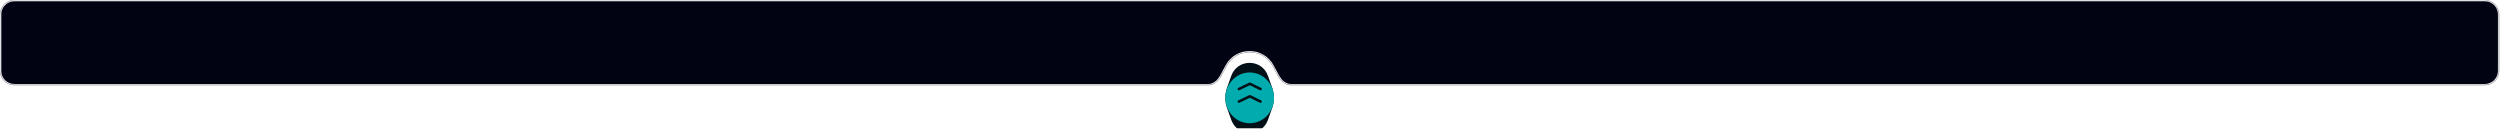 <?xml version="1.0" encoding="UTF-8"?> <svg xmlns="http://www.w3.org/2000/svg" width="1926" height="99" viewBox="0 0 1926 99" fill="none"><mask id="path-1-inside-1_4686_4030" fill="white"><path d="M1925.4 10.999C1925.4 4.924 1920.47 -0.001 1914.4 -0.001H11C4.925 -0.001 0 4.924 0 10.999V54.693C0 60.769 4.925 65.693 11 65.693H931.027C935.396 65.693 938.92 62.27 940.992 58.425V58.425L945.094 50.815C952.647 36.8 972.751 36.8 980.305 50.815L984.406 58.425V58.425C986.479 62.27 990.003 65.693 994.371 65.693H1914.4C1920.47 65.693 1925.4 60.769 1925.4 54.693V10.999Z"></path></mask><path d="M1925.4 10.999C1925.4 4.924 1920.47 -0.001 1914.4 -0.001H11C4.925 -0.001 0 4.924 0 10.999V54.693C0 60.769 4.925 65.693 11 65.693H931.027C935.396 65.693 938.92 62.27 940.992 58.425V58.425L945.094 50.815C952.647 36.8 972.751 36.8 980.305 50.815L984.406 58.425V58.425C986.479 62.27 990.003 65.693 994.371 65.693H1914.4C1920.47 65.693 1925.4 60.769 1925.4 54.693V10.999Z" fill="#010212"></path><path d="M945.094 50.815L944.213 50.34L944.213 50.34L945.094 50.815ZM980.305 50.815L981.185 50.34L981.185 50.34L980.305 50.815ZM1914.4 -0.001V0.999H11V-0.001V-1.001H1914.4V-0.001ZM0 10.999H1V54.693H0H-1V10.999H0ZM11 65.693V64.693H931.027V65.693V66.693H11V65.693ZM940.992 58.425L940.112 57.95L944.213 50.34L945.094 50.815L945.974 51.289L941.872 58.899L940.992 58.425ZM945.094 50.815L944.213 50.34C952.145 35.625 973.254 35.625 981.185 50.34L980.305 50.815L979.424 51.289C972.248 37.975 953.15 37.975 945.974 51.289L945.094 50.815ZM980.305 50.815L981.185 50.34L985.287 57.95L984.406 58.425L983.526 58.899L979.424 51.289L980.305 50.815ZM994.371 65.693V64.693H1914.4V65.693V66.693H994.371V65.693ZM1925.4 54.693H1924.4V10.999H1925.4H1926.4V54.693H1925.4ZM1914.4 65.693V64.693C1919.92 64.693 1924.4 60.216 1924.4 54.693H1925.4H1926.4C1926.4 61.321 1921.03 66.693 1914.4 66.693V65.693ZM984.406 58.425L985.287 57.95C987.292 61.672 990.552 64.693 994.371 64.693V65.693V66.693C989.453 66.693 985.665 62.869 983.526 58.899L984.406 58.425ZM931.027 65.693V64.693C934.846 64.693 938.106 61.672 940.112 57.95L940.992 58.425L941.872 58.899C939.733 62.869 935.945 66.693 931.027 66.693V65.693ZM0 54.693H1C1 60.216 5.477 64.693 11 64.693V65.693V66.693C4.373 66.693 -1 61.321 -1 54.693H0ZM11 -0.001V0.999C5.477 0.999 1 5.476 1 10.999H0H-1C-1 4.372 4.373 -1.001 11 -1.001V-0.001ZM1914.4 -0.001V-1.001C1921.03 -1.001 1926.4 4.372 1926.4 10.999H1925.4H1924.4C1924.4 5.476 1919.92 0.999 1914.4 0.999V-0.001Z" fill="white" mask="url(#path-1-inside-1_4686_4030)"></path><g filter="url(#filter0_i_4686_4030)"><path d="M948.568 88.384C953.301 101.674 972.096 101.674 976.829 88.384L980.014 79.441C981.869 74.233 981.869 68.545 980.014 63.337L976.829 54.393C972.096 41.103 953.301 41.103 948.568 54.393L945.383 63.337C943.528 68.545 943.529 74.233 945.383 79.441L948.568 88.384Z" fill="#031018"></path></g><g filter="url(#filter1_i_4686_4030)"><ellipse cx="18.77" cy="19.559" rx="18.77" ry="19.559" transform="matrix(1 0 0 -1 943.992 90.947)" fill="#02ABAE"></ellipse></g><path d="M954.43 78.238L962.882 74.195L971.096 78.238" stroke="#031018" stroke-width="2" stroke-linecap="round" stroke-linejoin="round"></path><path d="M954.43 68.58L962.882 64.537L971.096 68.58" stroke="#031018" stroke-width="2" stroke-linecap="round" stroke-linejoin="round"></path><defs><filter id="filter0_i_4686_4030" x="943.992" y="44.426" width="37.414" height="57.926" filterUnits="userSpaceOnUse" color-interpolation-filters="sRGB"><feFlood flood-opacity="0" result="BackgroundImageFix"></feFlood><feBlend mode="normal" in="SourceGraphic" in2="BackgroundImageFix" result="shape"></feBlend><feColorMatrix in="SourceAlpha" type="matrix" values="0 0 0 0 0 0 0 0 0 0 0 0 0 0 0 0 0 0 127 0" result="hardAlpha"></feColorMatrix><feOffset dy="4"></feOffset><feGaussianBlur stdDeviation="9"></feGaussianBlur><feComposite in2="hardAlpha" operator="arithmetic" k2="-1" k3="1"></feComposite><feColorMatrix type="matrix" values="0 0 0 0 0.829 0 0 0 0 0.829 0 0 0 0 0.829 0 0 0 0.25 0"></feColorMatrix><feBlend mode="normal" in2="shape" result="effect1_innerShadow_4686_4030"></feBlend></filter><filter id="filter1_i_4686_4030" x="943.992" y="51.83" width="37.543" height="43.117" filterUnits="userSpaceOnUse" color-interpolation-filters="sRGB"><feFlood flood-opacity="0" result="BackgroundImageFix"></feFlood><feBlend mode="normal" in="SourceGraphic" in2="BackgroundImageFix" result="shape"></feBlend><feColorMatrix in="SourceAlpha" type="matrix" values="0 0 0 0 0 0 0 0 0 0 0 0 0 0 0 0 0 0 127 0" result="hardAlpha"></feColorMatrix><feOffset dy="4"></feOffset><feGaussianBlur stdDeviation="2"></feGaussianBlur><feComposite in2="hardAlpha" operator="arithmetic" k2="-1" k3="1"></feComposite><feColorMatrix type="matrix" values="0 0 0 0 0 0 0 0 0 0 0 0 0 0 0 0 0 0 0.25 0"></feColorMatrix><feBlend mode="normal" in2="shape" result="effect1_innerShadow_4686_4030"></feBlend></filter></defs></svg> 